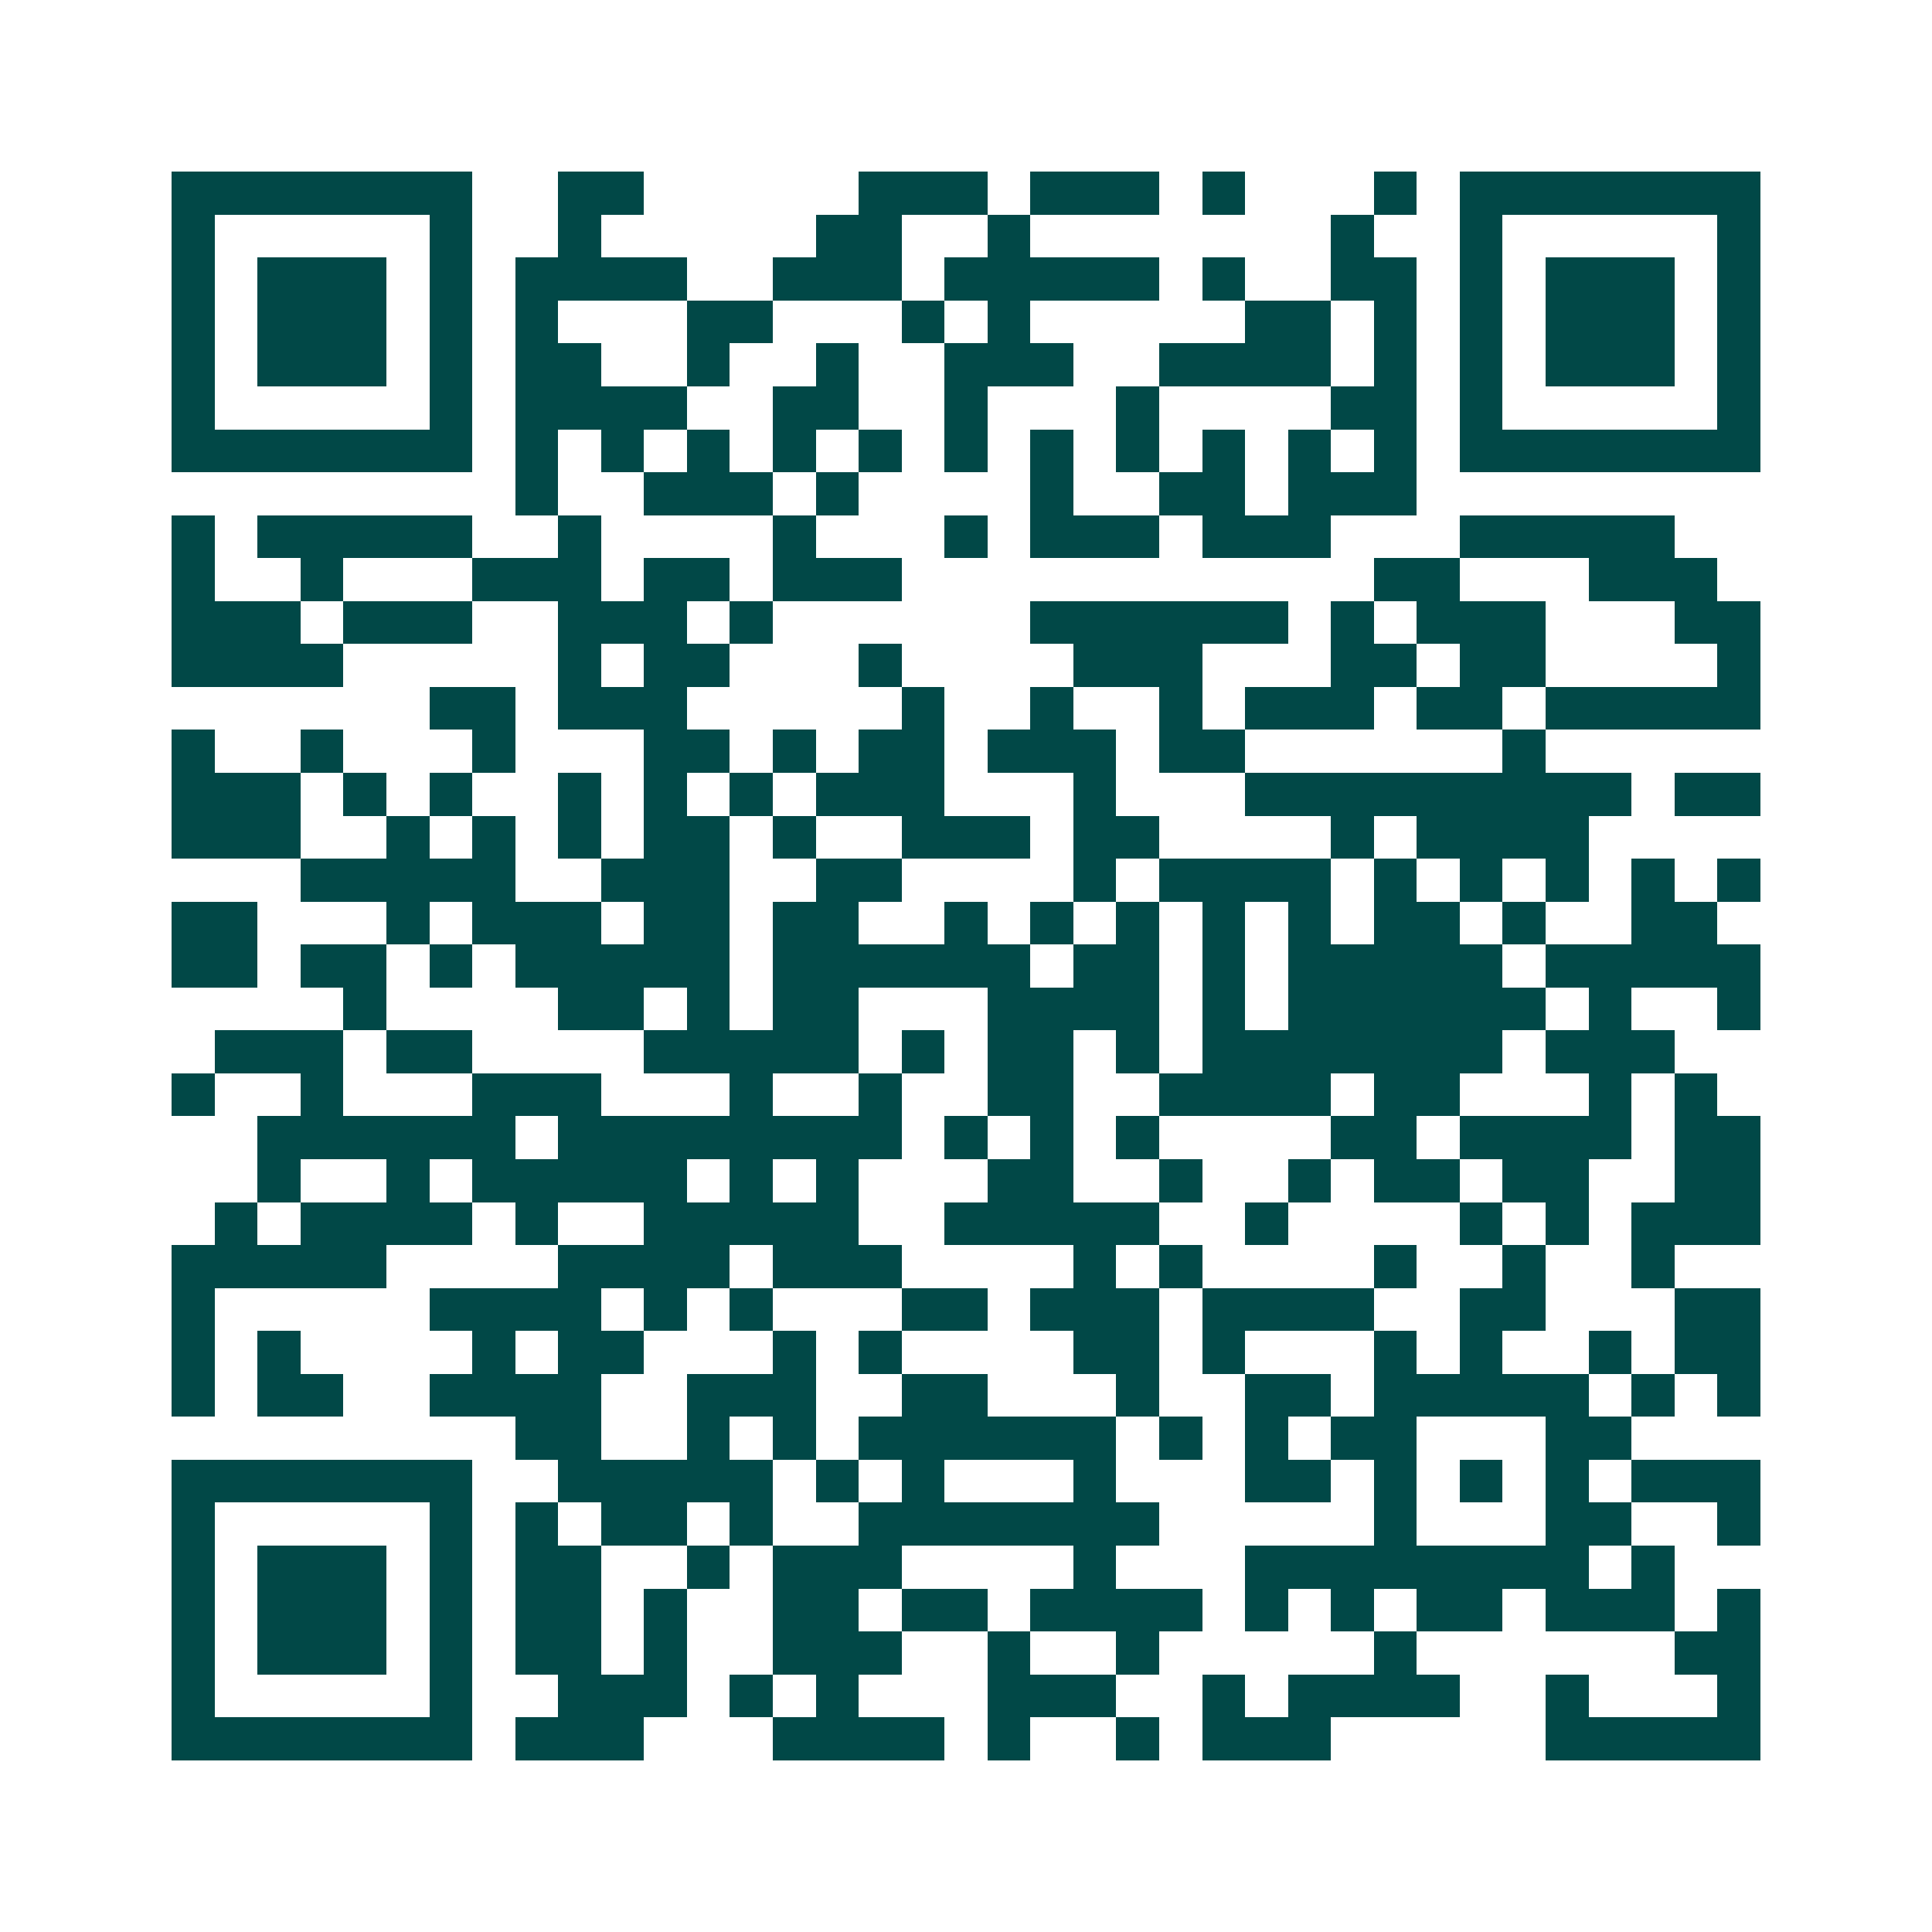<svg xmlns="http://www.w3.org/2000/svg" width="200" height="200" viewBox="0 0 45 45" shape-rendering="crispEdges"><path fill="#ffffff" d="M0 0h45v45H0z"/><path stroke="#014847" d="M4 4.5h7m2 0h2m5 0h3m1 0h3m1 0h1m3 0h1m1 0h7M4 5.5h1m5 0h1m2 0h1m5 0h2m2 0h1m7 0h1m2 0h1m5 0h1M4 6.5h1m1 0h3m1 0h1m1 0h4m2 0h3m1 0h5m1 0h1m2 0h2m1 0h1m1 0h3m1 0h1M4 7.5h1m1 0h3m1 0h1m1 0h1m3 0h2m3 0h1m1 0h1m5 0h2m1 0h1m1 0h1m1 0h3m1 0h1M4 8.5h1m1 0h3m1 0h1m1 0h2m2 0h1m2 0h1m2 0h3m2 0h4m1 0h1m1 0h1m1 0h3m1 0h1M4 9.5h1m5 0h1m1 0h4m2 0h2m2 0h1m3 0h1m4 0h2m1 0h1m5 0h1M4 10.5h7m1 0h1m1 0h1m1 0h1m1 0h1m1 0h1m1 0h1m1 0h1m1 0h1m1 0h1m1 0h1m1 0h1m1 0h7M12 11.5h1m2 0h3m1 0h1m4 0h1m2 0h2m1 0h3M4 12.5h1m1 0h5m2 0h1m4 0h1m3 0h1m1 0h3m1 0h3m3 0h5M4 13.5h1m2 0h1m3 0h3m1 0h2m1 0h3m11 0h2m3 0h3M4 14.5h3m1 0h3m2 0h3m1 0h1m6 0h6m1 0h1m1 0h3m3 0h2M4 15.5h4m5 0h1m1 0h2m3 0h1m4 0h3m3 0h2m1 0h2m4 0h1M10 16.5h2m1 0h3m5 0h1m2 0h1m2 0h1m1 0h3m1 0h2m1 0h5M4 17.5h1m2 0h1m3 0h1m3 0h2m1 0h1m1 0h2m1 0h3m1 0h2m6 0h1M4 18.5h3m1 0h1m1 0h1m2 0h1m1 0h1m1 0h1m1 0h3m3 0h1m3 0h9m1 0h2M4 19.5h3m2 0h1m1 0h1m1 0h1m1 0h2m1 0h1m2 0h3m1 0h2m4 0h1m1 0h4M7 20.5h5m2 0h3m2 0h2m4 0h1m1 0h4m1 0h1m1 0h1m1 0h1m1 0h1m1 0h1M4 21.5h2m3 0h1m1 0h3m1 0h2m1 0h2m2 0h1m1 0h1m1 0h1m1 0h1m1 0h1m1 0h2m1 0h1m2 0h2M4 22.5h2m1 0h2m1 0h1m1 0h5m1 0h6m1 0h2m1 0h1m1 0h5m1 0h5M8 23.5h1m4 0h2m1 0h1m1 0h2m3 0h4m1 0h1m1 0h6m1 0h1m2 0h1M5 24.5h3m1 0h2m4 0h5m1 0h1m1 0h2m1 0h1m1 0h7m1 0h3M4 25.5h1m2 0h1m3 0h3m3 0h1m2 0h1m2 0h2m2 0h4m1 0h2m3 0h1m1 0h1M6 26.5h6m1 0h8m1 0h1m1 0h1m1 0h1m4 0h2m1 0h4m1 0h2M6 27.5h1m2 0h1m1 0h5m1 0h1m1 0h1m3 0h2m2 0h1m2 0h1m1 0h2m1 0h2m2 0h2M5 28.5h1m1 0h4m1 0h1m2 0h5m2 0h5m2 0h1m4 0h1m1 0h1m1 0h3M4 29.5h5m4 0h4m1 0h3m4 0h1m1 0h1m4 0h1m2 0h1m2 0h1M4 30.5h1m5 0h4m1 0h1m1 0h1m3 0h2m1 0h3m1 0h4m2 0h2m3 0h2M4 31.5h1m1 0h1m4 0h1m1 0h2m3 0h1m1 0h1m4 0h2m1 0h1m3 0h1m1 0h1m2 0h1m1 0h2M4 32.5h1m1 0h2m2 0h4m2 0h3m2 0h2m3 0h1m2 0h2m1 0h5m1 0h1m1 0h1M12 33.5h2m2 0h1m1 0h1m1 0h6m1 0h1m1 0h1m1 0h2m3 0h2M4 34.5h7m2 0h5m1 0h1m1 0h1m3 0h1m3 0h2m1 0h1m1 0h1m1 0h1m1 0h3M4 35.5h1m5 0h1m1 0h1m1 0h2m1 0h1m2 0h7m5 0h1m3 0h2m2 0h1M4 36.5h1m1 0h3m1 0h1m1 0h2m2 0h1m1 0h3m4 0h1m3 0h8m1 0h1M4 37.5h1m1 0h3m1 0h1m1 0h2m1 0h1m2 0h2m1 0h2m1 0h4m1 0h1m1 0h1m1 0h2m1 0h3m1 0h1M4 38.5h1m1 0h3m1 0h1m1 0h2m1 0h1m2 0h3m2 0h1m2 0h1m5 0h1m6 0h2M4 39.5h1m5 0h1m2 0h3m1 0h1m1 0h1m3 0h3m2 0h1m1 0h4m2 0h1m3 0h1M4 40.5h7m1 0h3m3 0h4m1 0h1m2 0h1m1 0h3m5 0h5"/></svg>
